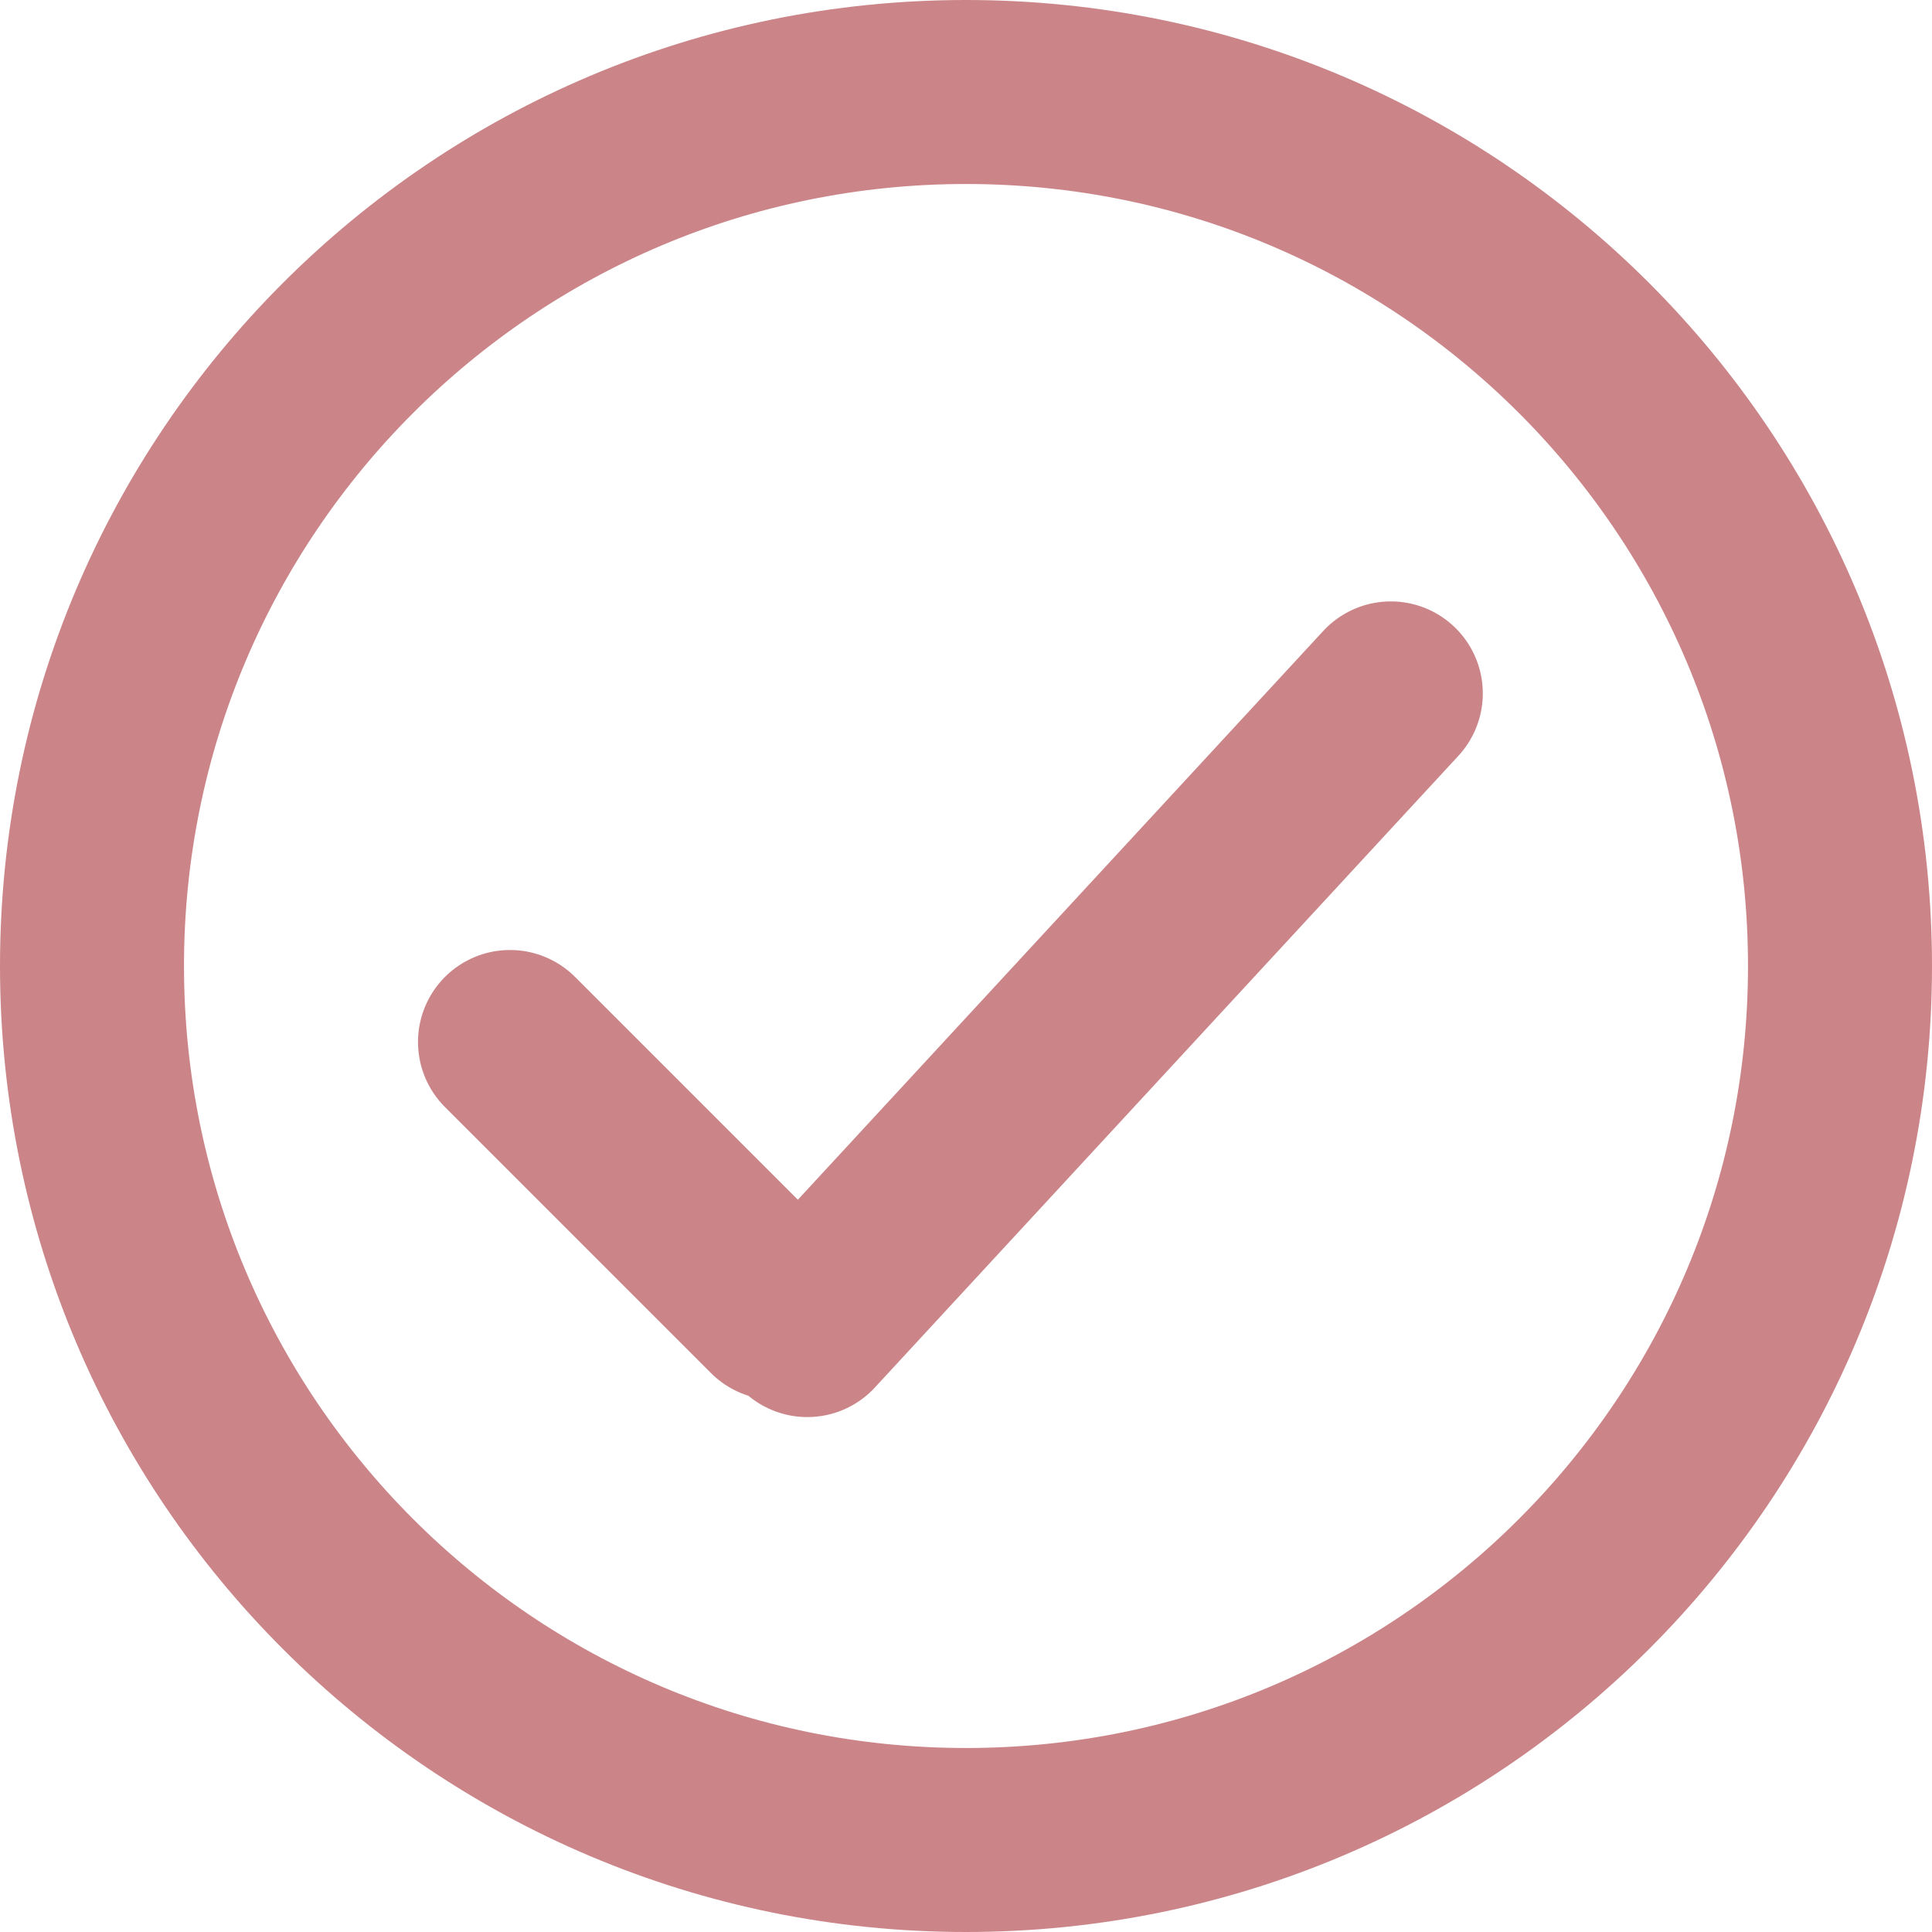 <svg width="42" height="42" viewBox="0 0 42 42" fill="none" xmlns="http://www.w3.org/2000/svg">
<path d="M11.087 22.652L16.87 28.435M30.235 15.074L17.55 28.806M40 21C40 31.493 31.493 40 21 40C10.507 40 2 31.493 2 21C2 10.507 10.507 2 21 2C31.493 2 40 10.507 40 21Z" stroke="#CB8589" stroke-width="4" stroke-linecap="round"/>
</svg>
